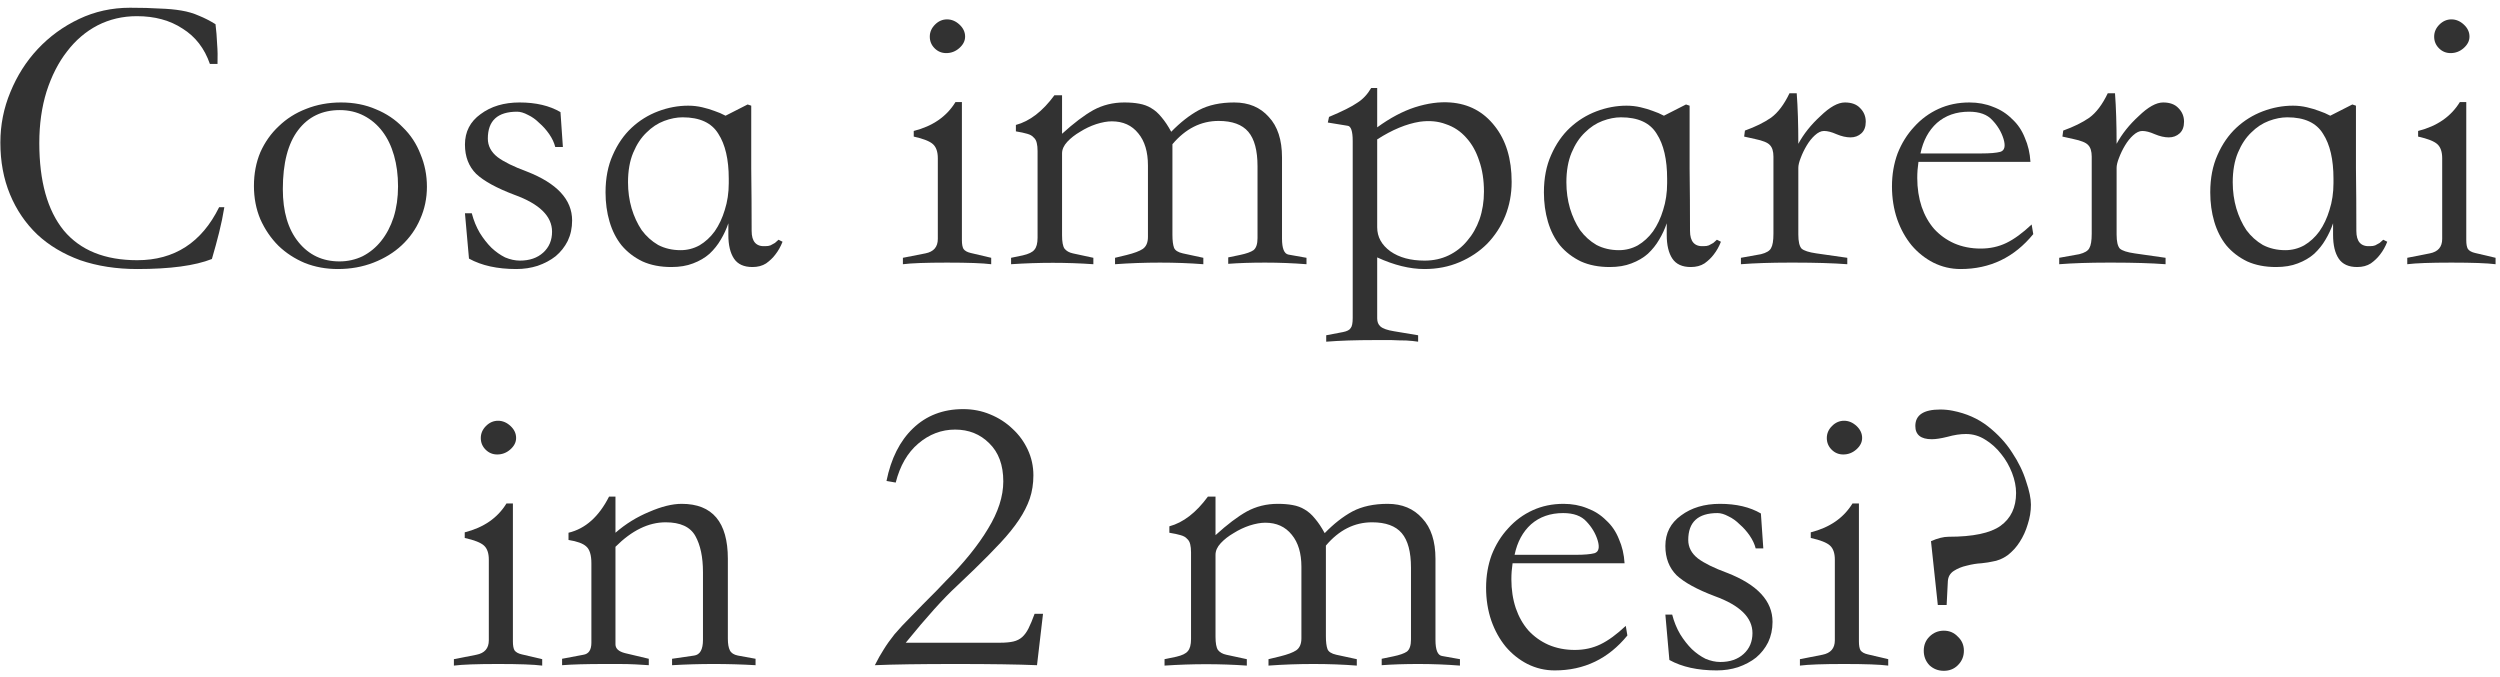 <?xml version="1.0" encoding="UTF-8"?> <svg xmlns="http://www.w3.org/2000/svg" width="218" height="59" viewBox="0 0 218 59" fill="none"> <path d="M19.562 18.07C19.445 18.793 19.293 19.528 19.107 20.275C18.92 21.022 18.71 21.792 18.477 22.585C17.007 23.168 14.837 23.46 11.967 23.46C10.147 23.46 8.49 23.203 6.997 22.69C5.527 22.153 4.278 21.407 3.252 20.45C2.225 19.47 1.432 18.303 0.872 16.95C0.312 15.597 0.032 14.092 0.032 12.435C0.032 10.895 0.323 9.425 0.907 8.025C1.49 6.602 2.283 5.353 3.287 4.28C4.313 3.183 5.515 2.308 6.892 1.655C8.268 1.002 9.75 0.675 11.337 0.675C12.34 0.675 13.203 0.698 13.927 0.745C14.65 0.768 15.28 0.827 15.817 0.92C16.377 1.013 16.89 1.165 17.357 1.375C17.823 1.562 18.302 1.807 18.792 2.11C18.862 2.67 18.908 3.242 18.932 3.825C18.978 4.385 18.99 4.968 18.967 5.575H18.302C17.835 4.222 17.042 3.195 15.922 2.495C14.825 1.772 13.495 1.41 11.932 1.41C10.695 1.41 9.552 1.678 8.502 2.215C7.475 2.752 6.588 3.51 5.842 4.49C5.095 5.447 4.5 6.613 4.057 7.99C3.637 9.343 3.427 10.837 3.427 12.47C3.427 15.807 4.138 18.35 5.562 20.1C7.008 21.827 9.143 22.69 11.967 22.69C15.21 22.69 17.59 21.15 19.107 18.07H19.562Z" fill="#323232"></path> <path d="M29.459 23.46C28.432 23.46 27.475 23.285 26.588 22.935C25.702 22.562 24.932 22.06 24.279 21.43C23.625 20.777 23.1 20.007 22.703 19.12C22.33 18.233 22.143 17.265 22.143 16.215C22.143 15.142 22.33 14.162 22.703 13.275C23.1 12.388 23.637 11.63 24.314 11C24.99 10.347 25.784 9.845 26.694 9.495C27.627 9.122 28.642 8.935 29.738 8.935C30.858 8.935 31.873 9.133 32.783 9.53C33.694 9.903 34.475 10.428 35.129 11.105C35.805 11.758 36.319 12.54 36.669 13.45C37.042 14.337 37.228 15.282 37.228 16.285C37.228 17.288 37.03 18.233 36.633 19.12C36.26 19.983 35.724 20.742 35.023 21.395C34.347 22.025 33.53 22.527 32.574 22.9C31.617 23.273 30.578 23.46 29.459 23.46ZM24.663 16.495C24.663 18.455 25.119 19.995 26.029 21.115C26.939 22.235 28.128 22.795 29.599 22.795C30.322 22.795 30.998 22.643 31.628 22.34C32.258 22.013 32.795 21.57 33.239 21.01C33.705 20.427 34.067 19.738 34.324 18.945C34.58 18.128 34.709 17.23 34.709 16.25C34.709 15.27 34.592 14.372 34.358 13.555C34.125 12.738 33.787 12.038 33.343 11.455C32.9 10.872 32.364 10.417 31.733 10.09C31.104 9.763 30.404 9.6 29.634 9.6C28.093 9.6 26.88 10.183 25.994 11.35C25.107 12.517 24.663 14.232 24.663 16.495Z" fill="#323232"></path> <path d="M48.419 12.82C48.326 12.447 48.151 12.073 47.895 11.7C47.638 11.327 47.346 11 47.02 10.72C46.716 10.417 46.389 10.183 46.039 10.02C45.69 9.833 45.374 9.74 45.094 9.74C43.391 9.74 42.539 10.522 42.539 12.085C42.539 12.715 42.819 13.252 43.38 13.695C43.94 14.115 44.791 14.535 45.934 14.955C48.571 15.982 49.889 17.405 49.889 19.225C49.889 19.878 49.761 20.473 49.505 21.01C49.248 21.523 48.898 21.967 48.455 22.34C48.011 22.69 47.486 22.97 46.88 23.18C46.296 23.367 45.678 23.46 45.025 23.46C43.368 23.46 41.991 23.157 40.895 22.55L40.544 18.595H41.139C41.303 19.225 41.536 19.797 41.84 20.31C42.143 20.8 42.481 21.232 42.855 21.605C43.228 21.955 43.624 22.235 44.044 22.445C44.488 22.632 44.919 22.725 45.34 22.725C46.179 22.725 46.856 22.492 47.37 22.025C47.883 21.558 48.139 20.952 48.139 20.205C48.139 18.852 47.043 17.778 44.849 16.985C43.309 16.402 42.201 15.795 41.525 15.165C40.871 14.512 40.544 13.66 40.544 12.61C40.544 11.49 40.999 10.603 41.91 9.95C42.819 9.273 43.951 8.935 45.304 8.935C46.728 8.935 47.918 9.215 48.874 9.775L49.084 12.82H48.419Z" fill="#323232"></path> <path d="M58.543 23.285C57.586 23.285 56.746 23.122 56.023 22.795C55.299 22.445 54.693 21.978 54.203 21.395C53.736 20.812 53.386 20.123 53.153 19.33C52.919 18.537 52.803 17.685 52.803 16.775C52.803 15.538 53.013 14.453 53.433 13.52C53.853 12.563 54.401 11.77 55.078 11.14C55.754 10.51 56.524 10.032 57.388 9.705C58.251 9.378 59.126 9.215 60.013 9.215C60.433 9.215 60.841 9.262 61.238 9.355C61.634 9.448 61.984 9.553 62.288 9.67C62.638 9.787 62.964 9.927 63.268 10.09L65.193 9.11L65.508 9.215C65.508 11.035 65.508 12.855 65.508 14.675C65.531 16.495 65.543 18.315 65.543 20.135C65.543 21.068 65.939 21.512 66.733 21.465C66.919 21.465 67.071 21.442 67.188 21.395C67.328 21.325 67.456 21.255 67.573 21.185C67.689 21.092 67.794 20.998 67.888 20.905L68.238 21.08C68.074 21.5 67.864 21.873 67.608 22.2C67.398 22.48 67.129 22.737 66.803 22.97C66.476 23.18 66.079 23.285 65.613 23.285C64.866 23.285 64.329 23.04 64.003 22.55C63.676 22.06 63.513 21.372 63.513 20.485V19.47C63.349 19.96 63.128 20.438 62.848 20.905C62.591 21.348 62.264 21.757 61.868 22.13C61.471 22.48 60.993 22.76 60.433 22.97C59.896 23.18 59.266 23.285 58.543 23.285ZM63.548 15.585C63.548 13.905 63.244 12.598 62.638 11.665C62.054 10.708 61.016 10.23 59.523 10.23C59.009 10.23 58.473 10.335 57.913 10.545C57.353 10.755 56.839 11.093 56.373 11.56C55.906 12.003 55.521 12.587 55.218 13.31C54.914 14.033 54.763 14.897 54.763 15.9C54.763 16.693 54.868 17.452 55.078 18.175C55.288 18.875 55.579 19.505 55.953 20.065C56.349 20.602 56.828 21.033 57.388 21.36C57.971 21.663 58.624 21.815 59.348 21.815C59.931 21.815 60.479 21.675 60.993 21.395C61.506 21.092 61.949 20.683 62.323 20.17C62.696 19.633 62.988 19.015 63.198 18.315C63.431 17.592 63.548 16.81 63.548 15.97V15.585Z" fill="#323232"></path> <path d="M86.433 23.04C86.059 22.993 85.558 22.958 84.928 22.935C84.298 22.912 83.516 22.9 82.583 22.9C81.65 22.9 80.868 22.912 80.238 22.935C79.608 22.958 79.106 22.993 78.733 23.04V22.48L80.693 22.095C81.416 21.955 81.778 21.535 81.778 20.835V13.8C81.778 13.24 81.638 12.832 81.358 12.575C81.078 12.318 80.518 12.097 79.678 11.91V11.42C81.335 11 82.548 10.16 83.318 8.9H83.878V20.94C83.878 21.29 83.924 21.547 84.018 21.71C84.135 21.873 84.344 21.99 84.648 22.06L86.433 22.48V23.04ZM82.583 1.69C82.98 1.69 83.341 1.842 83.668 2.145C83.995 2.448 84.158 2.798 84.158 3.195C84.158 3.568 83.983 3.907 83.633 4.21C83.306 4.49 82.933 4.63 82.513 4.63C82.116 4.63 81.778 4.49 81.498 4.21C81.218 3.93 81.078 3.592 81.078 3.195C81.078 2.798 81.23 2.448 81.533 2.145C81.836 1.842 82.186 1.69 82.583 1.69Z" fill="#323232"></path> <path d="M107.101 22.445L108.116 22.235C108.676 22.118 109.073 21.978 109.306 21.815C109.54 21.628 109.656 21.278 109.656 20.765V14.5C109.656 13.123 109.388 12.12 108.851 11.49C108.315 10.86 107.451 10.545 106.261 10.545C104.721 10.545 103.38 11.222 102.236 12.575V20.485C102.236 20.975 102.283 21.348 102.376 21.605C102.47 21.838 102.726 22.002 103.146 22.095L104.931 22.48V23.04C103.741 22.947 102.481 22.9 101.151 22.9C99.821 22.9 98.515 22.947 97.231 23.04V22.48L98.246 22.235C98.9 22.072 99.366 21.897 99.646 21.71C99.95 21.5 100.101 21.15 100.101 20.66V14.43C100.101 13.24 99.821 12.307 99.261 11.63C98.701 10.93 97.931 10.58 96.951 10.58C96.555 10.58 96.1 10.662 95.586 10.825C95.096 10.988 94.63 11.21 94.186 11.49C93.743 11.747 93.37 12.038 93.066 12.365C92.763 12.692 92.611 13.03 92.611 13.38V20.52C92.611 21.08 92.681 21.465 92.821 21.675C92.985 21.885 93.23 22.025 93.556 22.095L95.341 22.48V23.04C93.008 22.877 90.616 22.877 88.166 23.04V22.48L89.181 22.27C89.695 22.153 90.033 21.99 90.196 21.78C90.383 21.57 90.476 21.22 90.476 20.73V13.17C90.476 12.89 90.453 12.657 90.406 12.47C90.36 12.26 90.266 12.097 90.126 11.98C90.01 11.84 89.823 11.735 89.566 11.665C89.333 11.595 89.006 11.525 88.586 11.455V10.895C89.8 10.568 90.92 9.705 91.946 8.305H92.611V11.665C93.638 10.732 94.548 10.043 95.341 9.6C96.158 9.157 97.056 8.935 98.036 8.935C98.526 8.935 98.958 8.97 99.331 9.04C99.728 9.11 100.078 9.238 100.381 9.425C100.708 9.612 101.011 9.88 101.291 10.23C101.571 10.557 101.851 10.977 102.131 11.49C102.925 10.673 103.73 10.043 104.546 9.6C105.386 9.157 106.413 8.935 107.626 8.935C108.886 8.935 109.89 9.355 110.636 10.195C111.406 11.012 111.791 12.19 111.791 13.73V20.8C111.791 21.663 111.978 22.13 112.351 22.2L113.926 22.48V23.04C112.736 22.947 111.535 22.9 110.321 22.9C109.108 22.9 108.035 22.935 107.101 23.005V22.445Z" fill="#323232"></path> <path d="M120.091 11.105C121.211 10.288 122.308 9.705 123.381 9.355C124.478 9.005 125.504 8.865 126.461 8.935C128.071 9.052 129.366 9.74 130.346 11C131.326 12.237 131.816 13.858 131.816 15.865C131.816 16.915 131.629 17.907 131.256 18.84C130.883 19.75 130.358 20.555 129.681 21.255C129.004 21.932 128.199 22.468 127.266 22.865C126.333 23.262 125.318 23.46 124.221 23.46C122.938 23.46 121.561 23.122 120.091 22.445V27.765C120.091 28.068 120.184 28.302 120.371 28.465C120.581 28.652 120.978 28.792 121.561 28.885L123.661 29.235V29.795C123.358 29.748 123.008 29.713 122.611 29.69C122.238 29.69 121.818 29.678 121.351 29.655H119.846C119.029 29.655 118.271 29.667 117.571 29.69C116.894 29.713 116.253 29.748 115.646 29.795V29.235L117.116 28.955C117.466 28.885 117.688 28.768 117.781 28.605C117.898 28.465 117.956 28.173 117.956 27.73V12.295C117.956 11.432 117.804 10.988 117.501 10.965L115.786 10.685L115.891 10.195C117.058 9.705 117.874 9.297 118.341 8.97C118.831 8.667 119.239 8.235 119.566 7.675H120.091V11.105ZM120.091 12.155V19.82C120.091 20.66 120.476 21.36 121.246 21.92C122.016 22.457 123.008 22.725 124.221 22.725C124.991 22.725 125.691 22.573 126.321 22.27C126.951 21.967 127.488 21.547 127.931 21.01C128.398 20.473 128.759 19.843 129.016 19.12C129.273 18.373 129.401 17.568 129.401 16.705C129.401 15.702 129.261 14.803 128.981 14.01C128.724 13.217 128.351 12.552 127.861 12.015C127.371 11.455 126.776 11.058 126.076 10.825C125.399 10.568 124.641 10.498 123.801 10.615C122.634 10.802 121.398 11.315 120.091 12.155Z" fill="#323232"></path> <path d="M140.369 23.285C139.412 23.285 138.572 23.122 137.849 22.795C137.126 22.445 136.519 21.978 136.029 21.395C135.562 20.812 135.212 20.123 134.979 19.33C134.746 18.537 134.629 17.685 134.629 16.775C134.629 15.538 134.839 14.453 135.259 13.52C135.679 12.563 136.227 11.77 136.904 11.14C137.581 10.51 138.351 10.032 139.214 9.705C140.077 9.378 140.952 9.215 141.839 9.215C142.259 9.215 142.667 9.262 143.064 9.355C143.461 9.448 143.811 9.553 144.114 9.67C144.464 9.787 144.791 9.927 145.094 10.09L147.019 9.11L147.334 9.215C147.334 11.035 147.334 12.855 147.334 14.675C147.357 16.495 147.369 18.315 147.369 20.135C147.369 21.068 147.766 21.512 148.559 21.465C148.746 21.465 148.897 21.442 149.014 21.395C149.154 21.325 149.282 21.255 149.399 21.185C149.516 21.092 149.621 20.998 149.714 20.905L150.064 21.08C149.901 21.5 149.691 21.873 149.434 22.2C149.224 22.48 148.956 22.737 148.629 22.97C148.302 23.18 147.906 23.285 147.439 23.285C146.692 23.285 146.156 23.04 145.829 22.55C145.502 22.06 145.339 21.372 145.339 20.485V19.47C145.176 19.96 144.954 20.438 144.674 20.905C144.417 21.348 144.091 21.757 143.694 22.13C143.297 22.48 142.819 22.76 142.259 22.97C141.722 23.18 141.092 23.285 140.369 23.285ZM145.374 15.585C145.374 13.905 145.071 12.598 144.464 11.665C143.881 10.708 142.842 10.23 141.349 10.23C140.836 10.23 140.299 10.335 139.739 10.545C139.179 10.755 138.666 11.093 138.199 11.56C137.732 12.003 137.347 12.587 137.044 13.31C136.741 14.033 136.589 14.897 136.589 15.9C136.589 16.693 136.694 17.452 136.904 18.175C137.114 18.875 137.406 19.505 137.779 20.065C138.176 20.602 138.654 21.033 139.214 21.36C139.797 21.663 140.451 21.815 141.174 21.815C141.757 21.815 142.306 21.675 142.819 21.395C143.332 21.092 143.776 20.683 144.149 20.17C144.522 19.633 144.814 19.015 145.024 18.315C145.257 17.592 145.374 16.81 145.374 15.97V15.585Z" fill="#323232"></path> <path d="M151.809 23.04V22.48L153.559 22.165C154.026 22.048 154.317 21.873 154.434 21.64C154.574 21.407 154.644 20.987 154.644 20.38V13.66C154.644 13.193 154.539 12.855 154.329 12.645C154.142 12.435 153.711 12.26 153.034 12.12L152.089 11.91L152.159 11.385C153.069 11.058 153.827 10.685 154.434 10.265C155.041 9.822 155.577 9.11 156.044 8.13H156.674C156.721 8.76 156.756 9.448 156.779 10.195C156.802 10.918 156.814 11.7 156.814 12.54C157.281 11.677 157.922 10.872 158.739 10.125C159.556 9.332 160.267 8.935 160.874 8.935C161.457 8.935 161.901 9.098 162.204 9.425C162.531 9.752 162.694 10.148 162.694 10.615C162.694 11.058 162.566 11.397 162.309 11.63C162.052 11.863 161.737 11.98 161.364 11.98C160.991 11.98 160.582 11.887 160.139 11.7C159.719 11.513 159.357 11.42 159.054 11.42C158.797 11.42 158.529 11.548 158.249 11.805C157.992 12.038 157.759 12.33 157.549 12.68C157.339 13.03 157.164 13.392 157.024 13.765C156.884 14.115 156.814 14.407 156.814 14.64V20.45C156.814 21.057 156.907 21.465 157.094 21.675C157.304 21.862 157.736 22.002 158.389 22.095L161.084 22.48V23.04C160.454 22.993 159.754 22.958 158.984 22.935C158.214 22.912 157.386 22.9 156.499 22.9H156.044C155.227 22.9 154.469 22.912 153.769 22.935C153.069 22.958 152.416 22.993 151.809 23.04Z" fill="#323232"></path> <path d="M177.055 14.115H167.29C167.22 14.582 167.185 15.048 167.185 15.515C167.185 16.425 167.314 17.265 167.57 18.035C167.827 18.782 168.189 19.423 168.655 19.96C169.145 20.497 169.729 20.917 170.405 21.22C171.105 21.523 171.875 21.675 172.715 21.675C173.532 21.675 174.279 21.512 174.955 21.185C175.632 20.858 176.367 20.322 177.16 19.575L177.3 20.415C175.644 22.445 173.532 23.46 170.965 23.46C170.125 23.46 169.332 23.273 168.585 22.9C167.862 22.527 167.232 22.025 166.695 21.395C166.159 20.742 165.739 19.983 165.435 19.12C165.132 18.233 164.98 17.277 164.98 16.25C164.98 15.223 165.144 14.267 165.47 13.38C165.82 12.493 166.299 11.723 166.905 11.07C167.512 10.393 168.224 9.868 169.04 9.495C169.857 9.122 170.755 8.935 171.735 8.935C172.482 8.935 173.17 9.063 173.8 9.32C174.43 9.553 174.979 9.903 175.445 10.37C175.935 10.813 176.309 11.362 176.565 12.015C176.845 12.645 177.009 13.345 177.055 14.115ZM167.465 13.38H172.785C173.532 13.38 174.08 13.333 174.43 13.24C174.804 13.123 174.897 12.75 174.71 12.12C174.524 11.513 174.197 10.965 173.73 10.475C173.287 9.985 172.61 9.74 171.7 9.74C170.58 9.74 169.647 10.067 168.9 10.72C168.177 11.373 167.699 12.26 167.465 13.38Z" fill="#323232"></path> <path d="M179.563 23.04V22.48L181.313 22.165C181.78 22.048 182.071 21.873 182.188 21.64C182.328 21.407 182.398 20.987 182.398 20.38V13.66C182.398 13.193 182.293 12.855 182.083 12.645C181.896 12.435 181.465 12.26 180.788 12.12L179.843 11.91L179.913 11.385C180.823 11.058 181.581 10.685 182.188 10.265C182.795 9.822 183.331 9.11 183.798 8.13H184.428C184.475 8.76 184.51 9.448 184.533 10.195C184.556 10.918 184.568 11.7 184.568 12.54C185.035 11.677 185.676 10.872 186.493 10.125C187.31 9.332 188.021 8.935 188.628 8.935C189.211 8.935 189.655 9.098 189.958 9.425C190.285 9.752 190.448 10.148 190.448 10.615C190.448 11.058 190.32 11.397 190.063 11.63C189.806 11.863 189.491 11.98 189.118 11.98C188.745 11.98 188.336 11.887 187.893 11.7C187.473 11.513 187.111 11.42 186.808 11.42C186.551 11.42 186.283 11.548 186.003 11.805C185.746 12.038 185.513 12.33 185.303 12.68C185.093 13.03 184.918 13.392 184.778 13.765C184.638 14.115 184.568 14.407 184.568 14.64V20.45C184.568 21.057 184.661 21.465 184.848 21.675C185.058 21.862 185.49 22.002 186.143 22.095L188.838 22.48V23.04C188.208 22.993 187.508 22.958 186.738 22.935C185.968 22.912 185.14 22.9 184.253 22.9H183.798C182.981 22.9 182.223 22.912 181.523 22.935C180.823 22.958 180.17 22.993 179.563 23.04Z" fill="#323232"></path> <path d="M198.474 23.285C197.518 23.285 196.678 23.122 195.954 22.795C195.231 22.445 194.624 21.978 194.134 21.395C193.668 20.812 193.318 20.123 193.084 19.33C192.851 18.537 192.734 17.685 192.734 16.775C192.734 15.538 192.944 14.453 193.364 13.52C193.784 12.563 194.333 11.77 195.009 11.14C195.686 10.51 196.456 10.032 197.319 9.705C198.183 9.378 199.058 9.215 199.944 9.215C200.364 9.215 200.773 9.262 201.169 9.355C201.566 9.448 201.916 9.553 202.219 9.67C202.569 9.787 202.896 9.927 203.199 10.09L205.124 9.11L205.439 9.215C205.439 11.035 205.439 12.855 205.439 14.675C205.463 16.495 205.474 18.315 205.474 20.135C205.474 21.068 205.871 21.512 206.664 21.465C206.851 21.465 207.003 21.442 207.119 21.395C207.259 21.325 207.388 21.255 207.504 21.185C207.621 21.092 207.726 20.998 207.819 20.905L208.169 21.08C208.006 21.5 207.796 21.873 207.539 22.2C207.329 22.48 207.061 22.737 206.734 22.97C206.408 23.18 206.011 23.285 205.544 23.285C204.798 23.285 204.261 23.04 203.934 22.55C203.608 22.06 203.444 21.372 203.444 20.485V19.47C203.281 19.96 203.059 20.438 202.779 20.905C202.523 21.348 202.196 21.757 201.799 22.13C201.403 22.48 200.924 22.76 200.364 22.97C199.828 23.18 199.198 23.285 198.474 23.285ZM203.479 15.585C203.479 13.905 203.176 12.598 202.569 11.665C201.986 10.708 200.948 10.23 199.454 10.23C198.941 10.23 198.404 10.335 197.844 10.545C197.284 10.755 196.771 11.093 196.304 11.56C195.838 12.003 195.453 12.587 195.149 13.31C194.846 14.033 194.694 14.897 194.694 15.9C194.694 16.693 194.799 17.452 195.009 18.175C195.219 18.875 195.511 19.505 195.884 20.065C196.281 20.602 196.759 21.033 197.319 21.36C197.903 21.663 198.556 21.815 199.279 21.815C199.863 21.815 200.411 21.675 200.924 21.395C201.438 21.092 201.881 20.683 202.254 20.17C202.628 19.633 202.919 19.015 203.129 18.315C203.363 17.592 203.479 16.81 203.479 15.97V15.585Z" fill="#323232"></path> <path d="M217.614 23.04C217.241 22.993 216.739 22.958 216.109 22.935C215.479 22.912 214.698 22.9 213.764 22.9C212.831 22.9 212.049 22.912 211.419 22.935C210.789 22.958 210.288 22.993 209.914 23.04V22.48L211.874 22.095C212.598 21.955 212.959 21.535 212.959 20.835V13.8C212.959 13.24 212.819 12.832 212.539 12.575C212.259 12.318 211.699 12.097 210.859 11.91V11.42C212.516 11 213.729 10.16 214.499 8.9H215.059V20.94C215.059 21.29 215.106 21.547 215.199 21.71C215.316 21.873 215.526 21.99 215.829 22.06L217.614 22.48V23.04ZM213.764 1.69C214.161 1.69 214.523 1.842 214.849 2.145C215.176 2.448 215.339 2.798 215.339 3.195C215.339 3.568 215.164 3.907 214.814 4.21C214.488 4.49 214.114 4.63 213.694 4.63C213.298 4.63 212.959 4.49 212.679 4.21C212.399 3.93 212.259 3.592 212.259 3.195C212.259 2.798 212.411 2.448 212.714 2.145C213.018 1.842 213.368 1.69 213.764 1.69Z" fill="#323232"></path> <path d="M47.28 58.04C46.907 57.993 46.405 57.958 45.775 57.935C45.145 57.912 44.363 57.9 43.43 57.9C42.497 57.9 41.715 57.912 41.085 57.935C40.455 57.958 39.953 57.993 39.58 58.04V57.48L41.54 57.095C42.263 56.955 42.625 56.535 42.625 55.835V48.8C42.625 48.24 42.485 47.832 42.205 47.575C41.925 47.318 41.365 47.097 40.525 46.91V46.42C42.182 46 43.395 45.16 44.165 43.9H44.725V55.94C44.725 56.29 44.772 56.547 44.865 56.71C44.982 56.873 45.192 56.99 45.495 57.06L47.28 57.48V58.04ZM43.43 36.69C43.827 36.69 44.188 36.842 44.515 37.145C44.842 37.448 45.005 37.798 45.005 38.195C45.005 38.568 44.83 38.907 44.48 39.21C44.153 39.49 43.78 39.63 43.36 39.63C42.963 39.63 42.625 39.49 42.345 39.21C42.065 38.93 41.925 38.592 41.925 38.195C41.925 37.798 42.077 37.448 42.38 37.145C42.683 36.842 43.033 36.69 43.43 36.69Z" fill="#323232"></path> <path d="M65.884 58.005C63.457 57.865 61.03 57.865 58.604 58.005V57.445L60.529 57.165C61.042 57.095 61.299 56.64 61.299 55.8V49.885C61.299 48.578 61.077 47.528 60.634 46.735C60.19 45.942 59.327 45.545 58.044 45.545C56.55 45.545 55.092 46.257 53.669 47.68V56.185C53.669 56.558 53.949 56.815 54.509 56.955L56.574 57.445V58.005C56.247 57.982 55.862 57.958 55.419 57.935C54.975 57.912 54.485 57.9 53.949 57.9H52.794C51.137 57.9 49.877 57.935 49.014 58.005V57.445L50.869 57.095C51.335 57.025 51.569 56.675 51.569 56.045V49.115C51.569 48.392 51.417 47.902 51.114 47.645C50.834 47.388 50.32 47.202 49.574 47.085V46.455C51.044 46.105 52.222 45.055 53.109 43.305H53.669V46.455C54.555 45.685 55.535 45.078 56.609 44.635C57.682 44.168 58.627 43.935 59.444 43.935C62.127 43.935 63.469 45.533 63.469 48.73V55.695C63.469 56.138 63.527 56.477 63.644 56.71C63.76 56.943 63.994 57.095 64.344 57.165L65.884 57.445V58.005Z" fill="#323232"></path> <path d="M90.427 58.005C88.746 57.935 86.378 57.9 83.322 57.9C80.265 57.9 77.92 57.935 76.287 58.005C76.543 57.492 76.8 57.037 77.056 56.64C77.313 56.22 77.628 55.777 78.001 55.31C78.398 54.843 78.888 54.318 79.472 53.735C80.055 53.128 80.802 52.37 81.712 51.46L82.447 50.69C84.056 49.08 85.293 47.552 86.156 46.105C87.043 44.658 87.487 43.282 87.487 41.975C87.487 40.552 87.078 39.443 86.261 38.65C85.468 37.857 84.477 37.46 83.287 37.46C82.097 37.46 81.023 37.868 80.067 38.685C79.133 39.478 78.48 40.61 78.106 42.08L77.302 41.94C77.698 39.98 78.468 38.452 79.612 37.355C80.778 36.235 82.237 35.675 83.987 35.675C84.826 35.675 85.608 35.827 86.332 36.13C87.078 36.433 87.731 36.853 88.291 37.39C88.852 37.903 89.295 38.51 89.621 39.21C89.948 39.91 90.112 40.657 90.112 41.45C90.112 42.173 90.007 42.85 89.796 43.48C89.587 44.087 89.272 44.705 88.852 45.335C88.431 45.965 87.895 46.63 87.242 47.33C86.612 48.007 85.865 48.765 85.001 49.605L83.427 51.11C82.283 52.16 80.802 53.805 78.981 56.045H87.207C87.673 56.045 88.058 56.01 88.362 55.94C88.665 55.87 88.921 55.742 89.132 55.555C89.341 55.368 89.528 55.112 89.692 54.785C89.855 54.458 90.03 54.038 90.216 53.525H90.951L90.427 58.005Z" fill="#323232"></path> <path d="M120.483 57.445L121.498 57.235C122.058 57.118 122.454 56.978 122.688 56.815C122.921 56.628 123.038 56.278 123.038 55.765V49.5C123.038 48.123 122.769 47.12 122.233 46.49C121.696 45.86 120.833 45.545 119.643 45.545C118.103 45.545 116.761 46.222 115.618 47.575V55.485C115.618 55.975 115.664 56.348 115.758 56.605C115.851 56.838 116.108 57.002 116.528 57.095L118.313 57.48V58.04C117.123 57.947 115.863 57.9 114.533 57.9C113.203 57.9 111.896 57.947 110.613 58.04V57.48L111.628 57.235C112.281 57.072 112.748 56.897 113.028 56.71C113.331 56.5 113.483 56.15 113.483 55.66V49.43C113.483 48.24 113.203 47.307 112.643 46.63C112.083 45.93 111.313 45.58 110.333 45.58C109.936 45.58 109.481 45.662 108.968 45.825C108.478 45.988 108.011 46.21 107.568 46.49C107.124 46.747 106.751 47.038 106.448 47.365C106.144 47.692 105.993 48.03 105.993 48.38V55.52C105.993 56.08 106.063 56.465 106.203 56.675C106.366 56.885 106.611 57.025 106.938 57.095L108.723 57.48V58.04C106.389 57.877 103.998 57.877 101.548 58.04V57.48L102.563 57.27C103.076 57.153 103.414 56.99 103.578 56.78C103.764 56.57 103.858 56.22 103.858 55.73V48.17C103.858 47.89 103.834 47.657 103.788 47.47C103.741 47.26 103.648 47.097 103.508 46.98C103.391 46.84 103.204 46.735 102.948 46.665C102.714 46.595 102.388 46.525 101.968 46.455V45.895C103.181 45.568 104.301 44.705 105.328 43.305H105.993V46.665C107.019 45.732 107.929 45.043 108.723 44.6C109.539 44.157 110.438 43.935 111.418 43.935C111.908 43.935 112.339 43.97 112.713 44.04C113.109 44.11 113.459 44.238 113.763 44.425C114.089 44.612 114.393 44.88 114.673 45.23C114.953 45.557 115.233 45.977 115.513 46.49C116.306 45.673 117.111 45.043 117.928 44.6C118.768 44.157 119.794 43.935 121.008 43.935C122.268 43.935 123.271 44.355 124.018 45.195C124.788 46.012 125.173 47.19 125.173 48.73V55.8C125.173 56.663 125.359 57.13 125.733 57.2L127.308 57.48V58.04C126.118 57.947 124.916 57.9 123.703 57.9C122.489 57.9 121.416 57.935 120.483 58.005V57.445Z" fill="#323232"></path> <path d="M141.662 49.115H131.897C131.827 49.582 131.792 50.048 131.792 50.515C131.792 51.425 131.921 52.265 132.177 53.035C132.434 53.782 132.796 54.423 133.262 54.96C133.752 55.497 134.336 55.917 135.012 56.22C135.712 56.523 136.482 56.675 137.322 56.675C138.139 56.675 138.886 56.512 139.562 56.185C140.239 55.858 140.974 55.322 141.767 54.575L141.907 55.415C140.251 57.445 138.139 58.46 135.572 58.46C134.732 58.46 133.939 58.273 133.192 57.9C132.469 57.527 131.839 57.025 131.302 56.395C130.766 55.742 130.346 54.983 130.042 54.12C129.739 53.233 129.587 52.277 129.587 51.25C129.587 50.223 129.751 49.267 130.077 48.38C130.427 47.493 130.906 46.723 131.512 46.07C132.119 45.393 132.831 44.868 133.647 44.495C134.464 44.122 135.362 43.935 136.342 43.935C137.089 43.935 137.777 44.063 138.407 44.32C139.037 44.553 139.586 44.903 140.052 45.37C140.542 45.813 140.916 46.362 141.172 47.015C141.452 47.645 141.616 48.345 141.662 49.115ZM132.072 48.38H137.392C138.139 48.38 138.687 48.333 139.037 48.24C139.411 48.123 139.504 47.75 139.317 47.12C139.131 46.513 138.804 45.965 138.337 45.475C137.894 44.985 137.217 44.74 136.307 44.74C135.187 44.74 134.254 45.067 133.507 45.72C132.784 46.373 132.306 47.26 132.072 48.38Z" fill="#323232"></path> <path d="M153.095 47.82C153.001 47.447 152.826 47.073 152.57 46.7C152.313 46.327 152.021 46 151.695 45.72C151.391 45.417 151.065 45.183 150.715 45.02C150.365 44.833 150.05 44.74 149.77 44.74C148.066 44.74 147.215 45.522 147.215 47.085C147.215 47.715 147.495 48.252 148.055 48.695C148.615 49.115 149.466 49.535 150.61 49.955C153.246 50.982 154.565 52.405 154.565 54.225C154.565 54.878 154.436 55.473 154.18 56.01C153.923 56.523 153.573 56.967 153.13 57.34C152.686 57.69 152.161 57.97 151.555 58.18C150.971 58.367 150.353 58.46 149.7 58.46C148.043 58.46 146.666 58.157 145.57 57.55L145.22 53.595H145.815C145.978 54.225 146.211 54.797 146.515 55.31C146.818 55.8 147.156 56.232 147.53 56.605C147.903 56.955 148.3 57.235 148.72 57.445C149.163 57.632 149.595 57.725 150.015 57.725C150.855 57.725 151.531 57.492 152.045 57.025C152.558 56.558 152.815 55.952 152.815 55.205C152.815 53.852 151.718 52.778 149.525 51.985C147.985 51.402 146.876 50.795 146.2 50.165C145.546 49.512 145.22 48.66 145.22 47.61C145.22 46.49 145.675 45.603 146.585 44.95C147.495 44.273 148.626 43.935 149.98 43.935C151.403 43.935 152.593 44.215 153.55 44.775L153.76 47.82H153.095Z" fill="#323232"></path> <path d="M164.653 58.04C164.28 57.993 163.778 57.958 163.148 57.935C162.518 57.912 161.736 57.9 160.803 57.9C159.87 57.9 159.088 57.912 158.458 57.935C157.828 57.958 157.326 57.993 156.953 58.04V57.48L158.913 57.095C159.636 56.955 159.998 56.535 159.998 55.835V48.8C159.998 48.24 159.858 47.832 159.578 47.575C159.298 47.318 158.738 47.097 157.898 46.91V46.42C159.555 46 160.768 45.16 161.538 43.9H162.098V55.94C162.098 56.29 162.145 56.547 162.238 56.71C162.355 56.873 162.565 56.99 162.868 57.06L164.653 57.48V58.04ZM160.803 36.69C161.2 36.69 161.561 36.842 161.888 37.145C162.215 37.448 162.378 37.798 162.378 38.195C162.378 38.568 162.203 38.907 161.853 39.21C161.526 39.49 161.153 39.63 160.733 39.63C160.336 39.63 159.998 39.49 159.718 39.21C159.438 38.93 159.298 38.592 159.298 38.195C159.298 37.798 159.45 37.448 159.753 37.145C160.056 36.842 160.406 36.69 160.803 36.69Z" fill="#323232"></path> <path d="M169.747 52.755H168.977L168.382 47.19C168.965 46.933 169.478 46.805 169.922 46.805C172.045 46.805 173.55 46.49 174.437 45.86C175.347 45.207 175.802 44.25 175.802 42.99C175.802 42.43 175.685 41.847 175.452 41.24C175.218 40.633 174.903 40.085 174.507 39.595C174.11 39.082 173.643 38.662 173.107 38.335C172.593 38.008 172.033 37.845 171.427 37.845C170.937 37.845 170.4 37.927 169.817 38.09C169.257 38.23 168.802 38.3 168.452 38.3C167.495 38.3 167.017 37.915 167.017 37.145C167.017 36.188 167.74 35.71 169.187 35.71C169.56 35.71 169.922 35.745 170.272 35.815C171.462 36.048 172.488 36.503 173.352 37.18C174.215 37.857 174.915 38.615 175.452 39.455C176.012 40.295 176.42 41.135 176.677 41.975C176.957 42.792 177.097 43.468 177.097 44.005C177.097 44.588 177.003 45.16 176.817 45.72C176.653 46.28 176.42 46.793 176.117 47.26C175.837 47.703 175.487 48.088 175.067 48.415C174.647 48.718 174.192 48.905 173.702 48.975C173.515 49.022 173.212 49.068 172.792 49.115C172.372 49.138 171.94 49.208 171.497 49.325C171.077 49.418 170.703 49.57 170.377 49.78C170.05 49.99 169.875 50.293 169.852 50.69L169.747 52.755ZM169.502 58.495C169.012 58.495 168.592 58.332 168.242 58.005C167.915 57.655 167.752 57.235 167.752 56.745C167.752 56.255 167.915 55.847 168.242 55.52C168.592 55.17 169.012 54.995 169.502 54.995C169.992 54.995 170.4 55.17 170.727 55.52C171.077 55.847 171.252 56.255 171.252 56.745C171.252 57.235 171.077 57.655 170.727 58.005C170.4 58.332 169.992 58.495 169.502 58.495Z" fill="#323232"></path> </svg> 